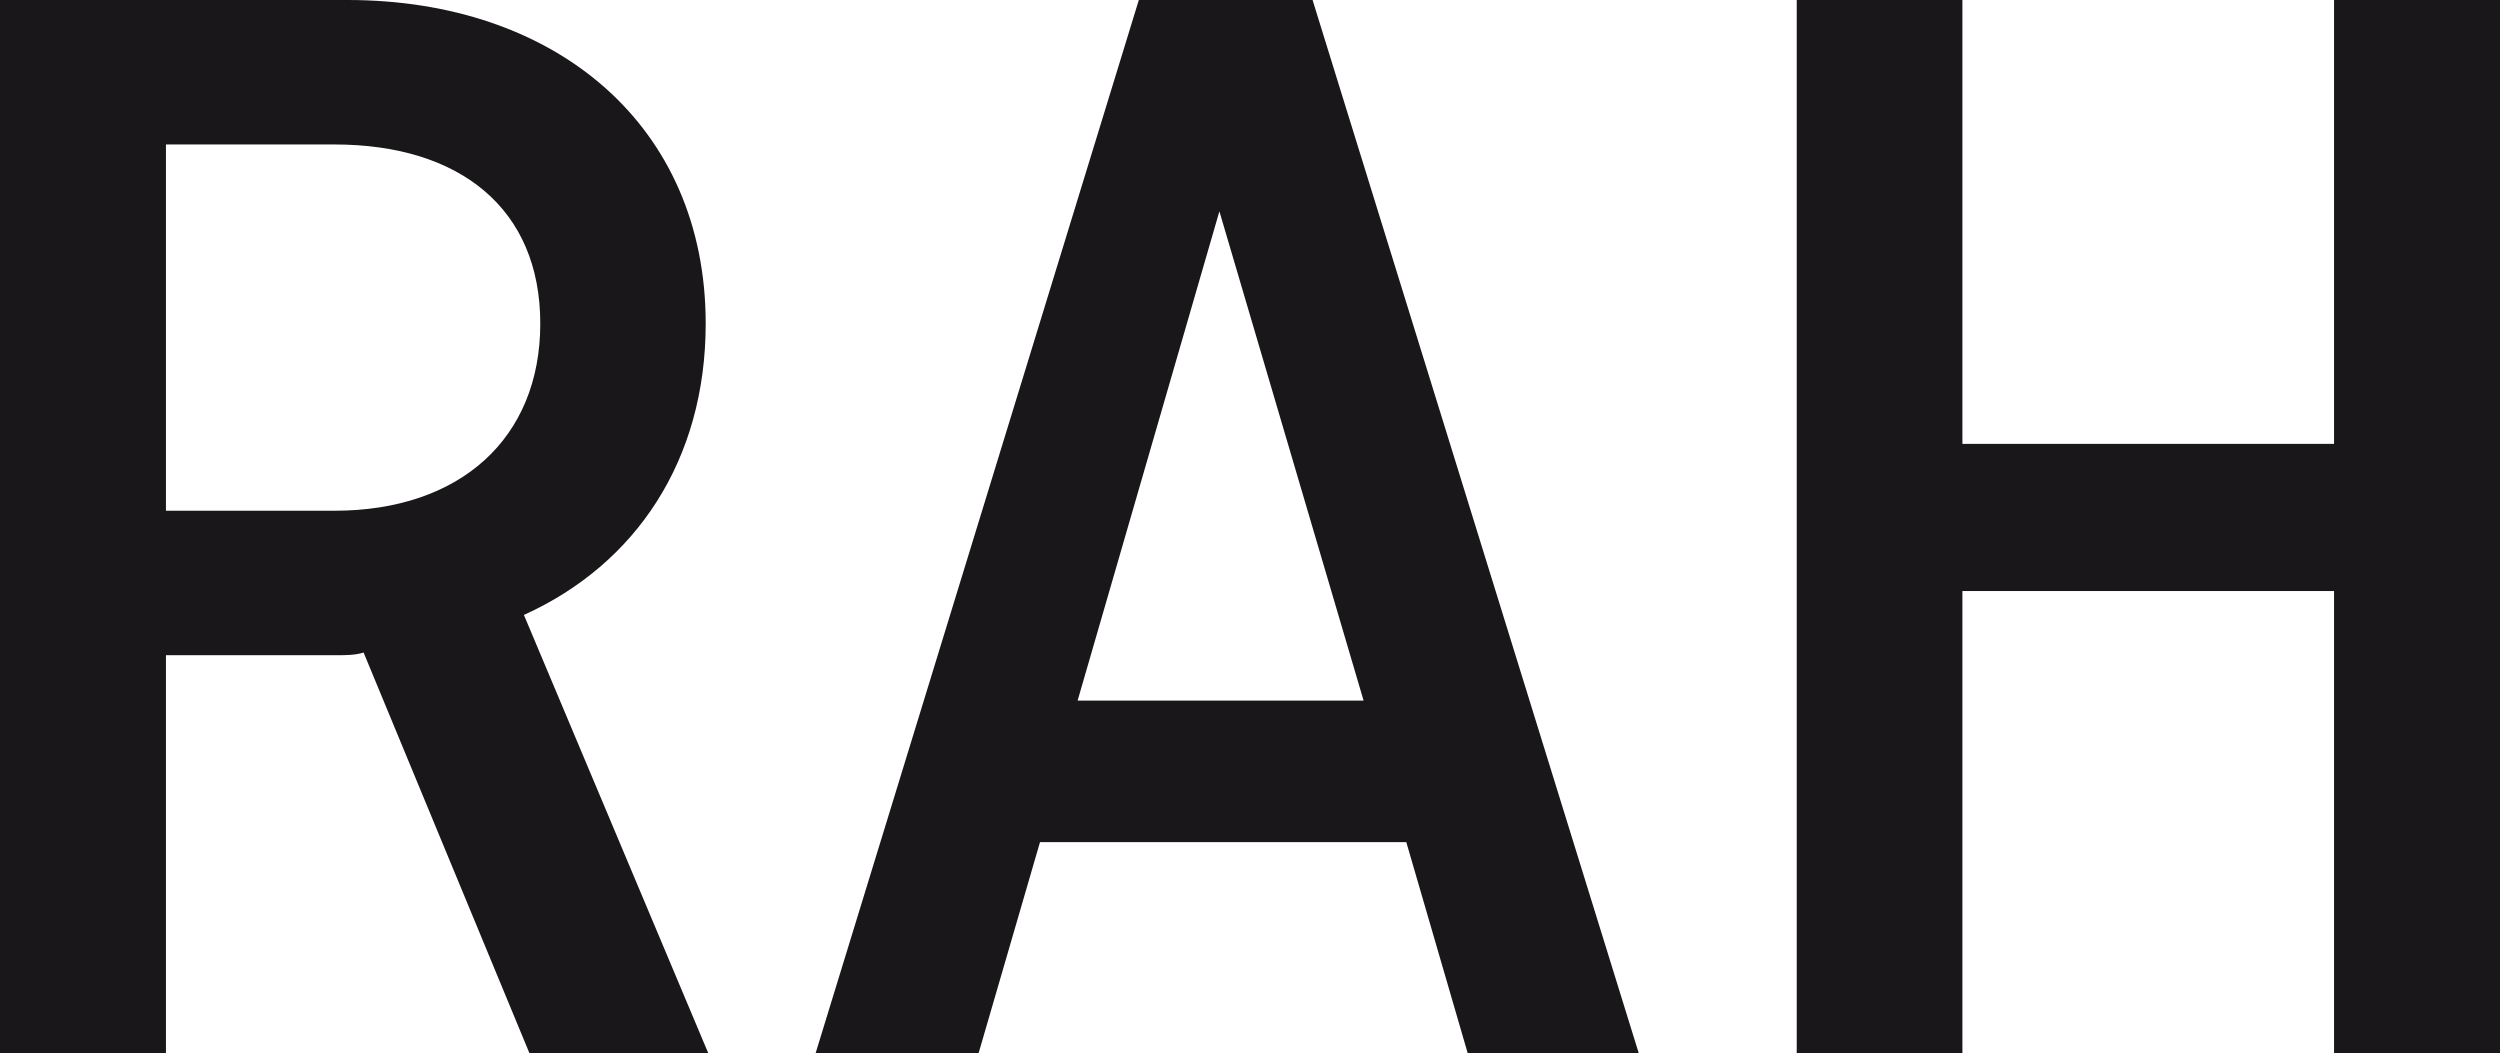 <?xml version="1.0" encoding="UTF-8"?><svg id="Ebene_1" xmlns="http://www.w3.org/2000/svg" viewBox="0 0 931 392.3"><defs><style>.cls-1{fill:#1a171b;}</style></defs><path class="cls-1" d="m61.8,54.8v135.4h62.7c46.8,0,76.7-26.9,76.7-69.7s-29.9-66.7-76.7-66.7h-62.7v1Zm135.4,337.5l-61.8-149.3c-3,1-6.9,1-9.9,1h-63.7v148.3H0V0h129.4c77.7,0,133.4,46.8,133.4,120.5,0,50.8-25.9,89.6-67.7,108.5l68.7,163.3h-66.6Z"/><path class="cls-1" d="m401.3,260.9h106.5l-53.7-182.2-52.8,182.2h0Zm-97.6,131.4L424.1,0h64.7l121.5,392.3h-63.7l-22.9-78.7h-136.4l-22.9,78.7h-60.7Z"/><polygon class="cls-1" points="931 392.3 869.2 392.3 869.2 220.1 730.8 220.1 730.8 392.3 669.1 392.3 669.1 0 730.8 0 730.8 165.3 869.2 165.3 869.2 0 931 0 931 392.3"/></svg>